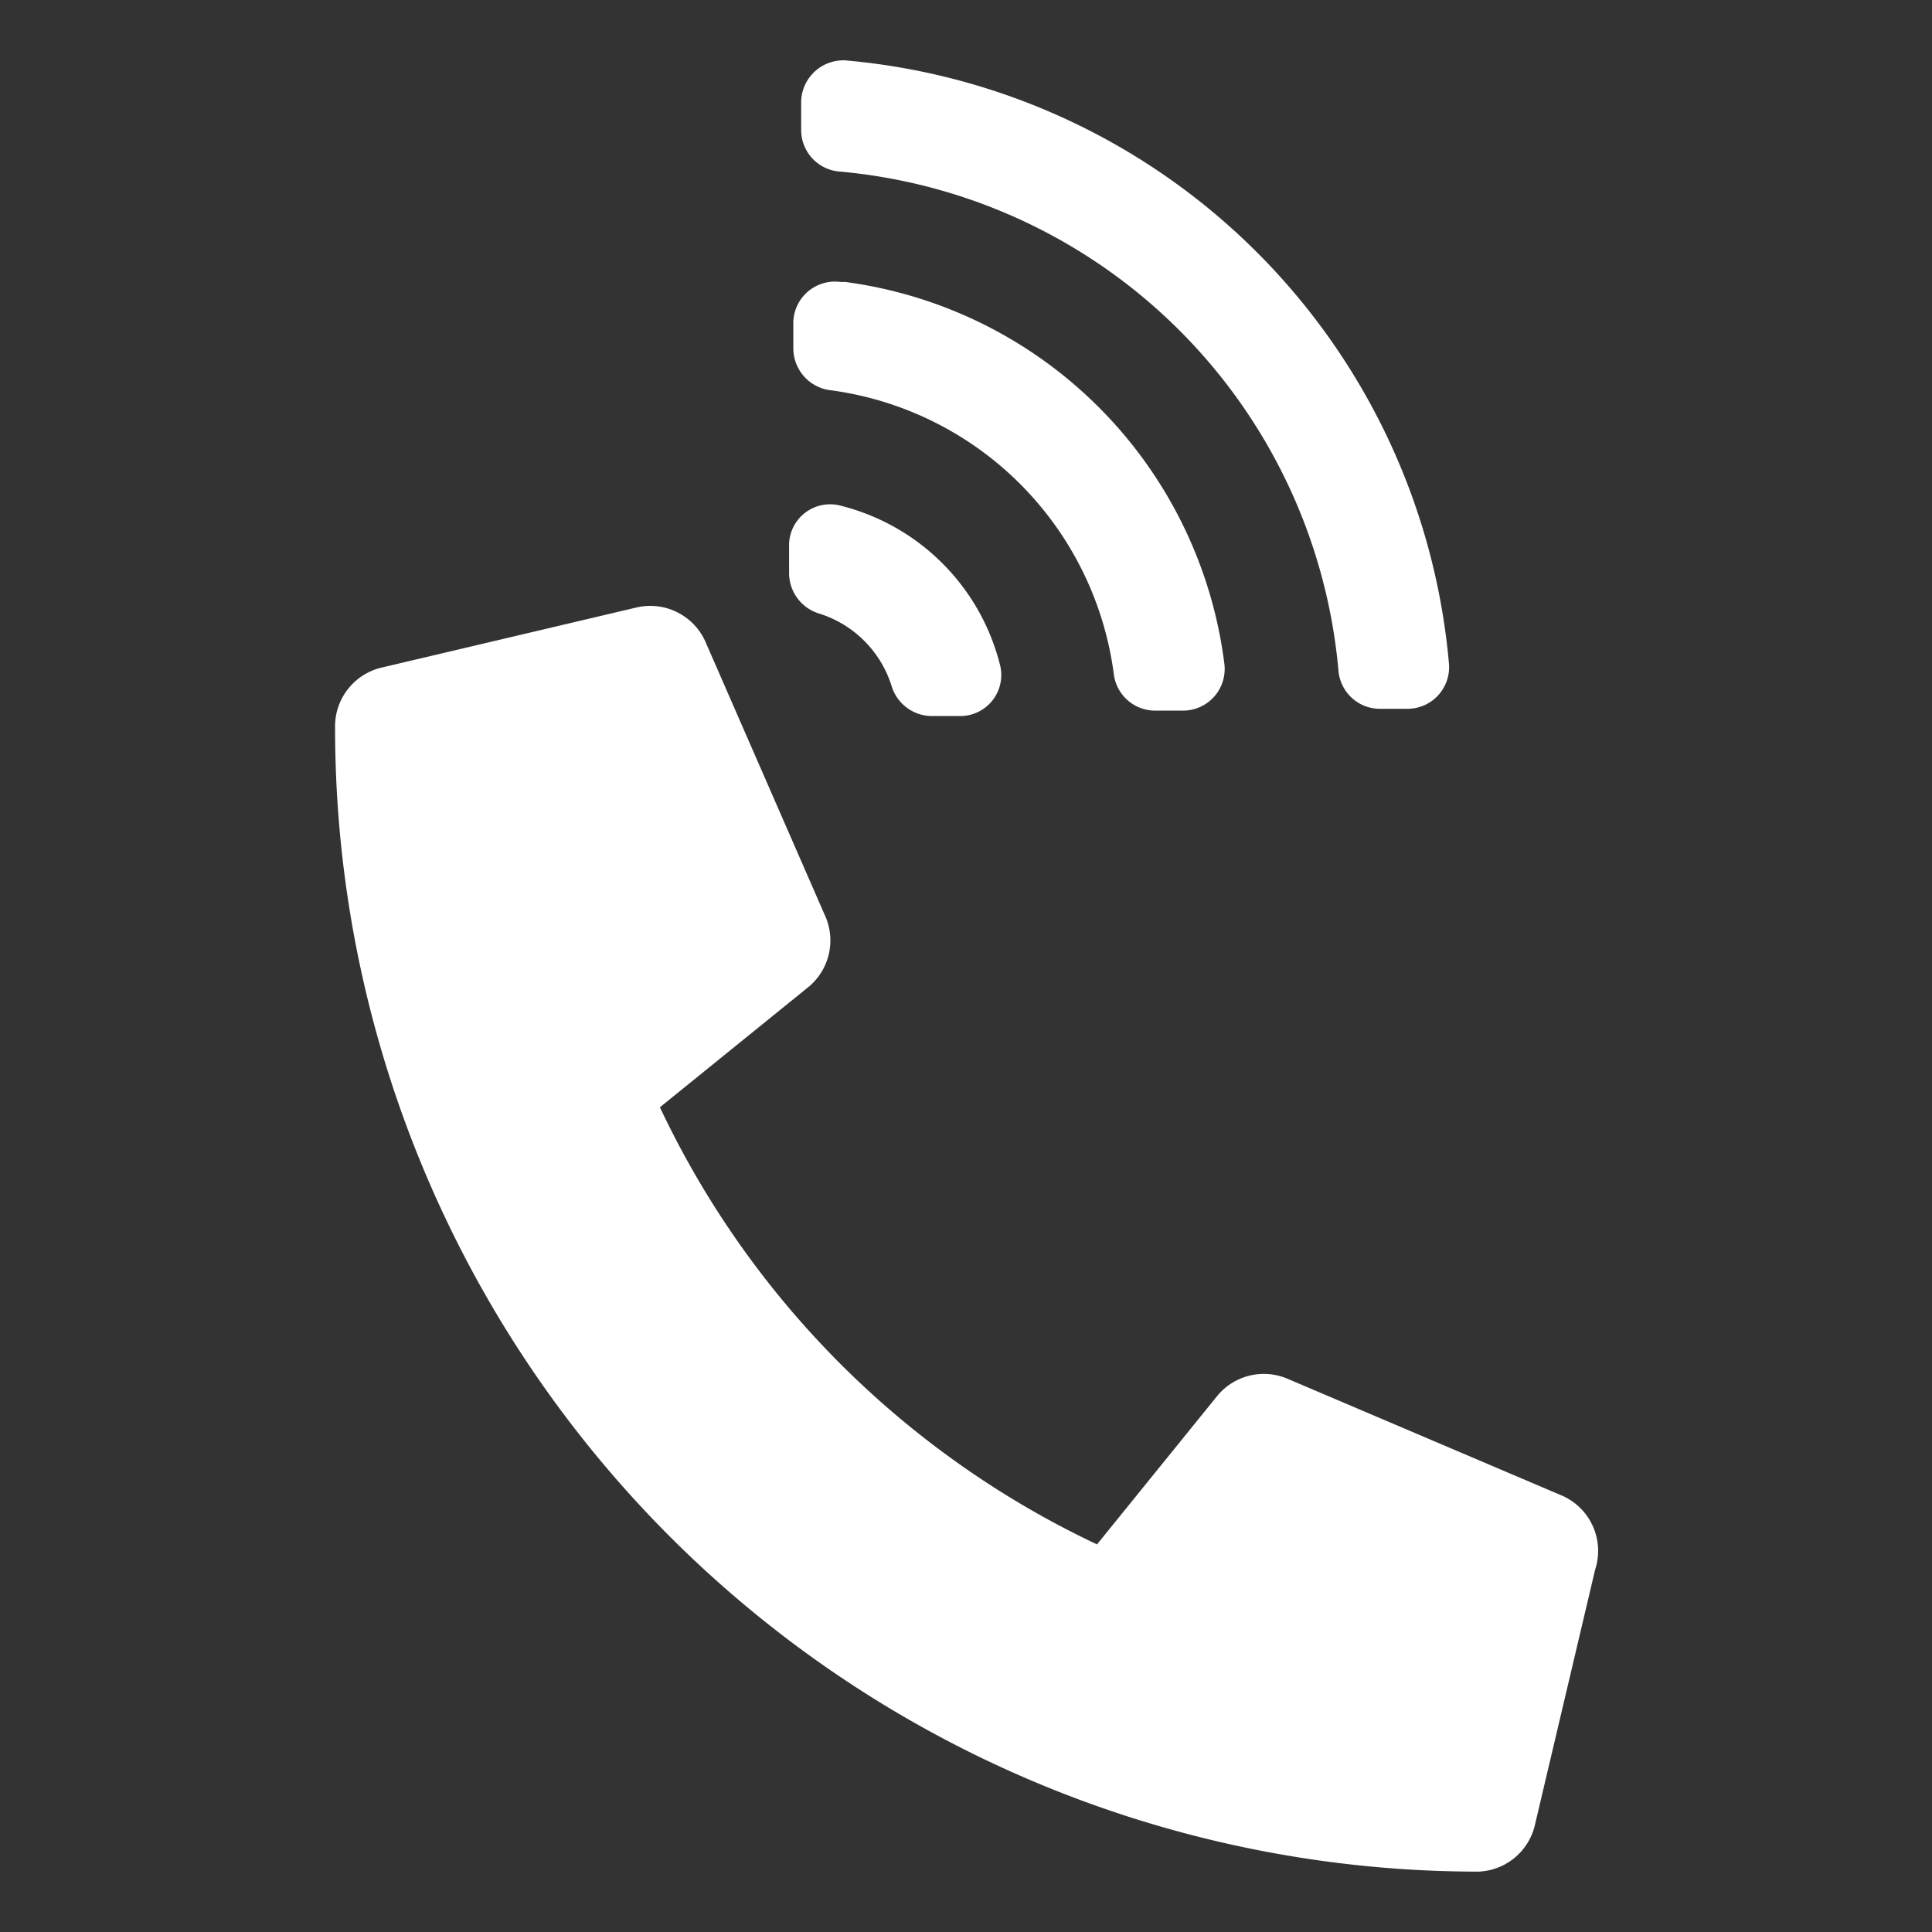 <svg xmlns="http://www.w3.org/2000/svg" viewBox="0 0 32 32"><rect x="0" y="0" width="32" height="32" fill="#333333" stroke="none"/><defs><style>.cls-1{fill:#fff;}</style></defs><g id="レイヤー_1" data-name="レイヤー 1"><path class="cls-1" d="M24.49,31A18.94,18.94,0,0,1,5.55,12.06a1,1,0,0,1,.76-1l4.24-1a1,1,0,0,1,1.13.56l2,4.58a1,1,0,0,1-.28,1.14l-2.47,2a15.15,15.15,0,0,0,7.24,7.24l2-2.47a1,1,0,0,1,1.14-.28l4.58,1.95A1,1,0,0,1,26.42,26l-1,4.24A1,1,0,0,1,24.49,31ZM13.94,8.38A3.63,3.63,0,0,1,16.56,11a.68.68,0,0,1-.65.86h-.47a.7.7,0,0,1-.67-.49,1.83,1.83,0,0,0-1.21-1.21.7.7,0,0,1-.49-.67V9A.68.68,0,0,1,13.94,8.38ZM14,1a11,11,0,0,1,10,10,.69.69,0,0,1-.67.74h-.46a.69.69,0,0,1-.7-.62,9.11,9.11,0,0,0-8.28-8.28.69.69,0,0,1-.62-.7V1.67A.7.7,0,0,1,14,1Zm0,3.67A7.3,7.3,0,0,1,20.28,11a.69.69,0,0,1-.67.77h-.46a.69.69,0,0,1-.7-.59,5.46,5.46,0,0,0-4.72-4.72.7.7,0,0,1-.59-.7V5.33a.69.69,0,0,1,.78-.66Z"/></g></svg>